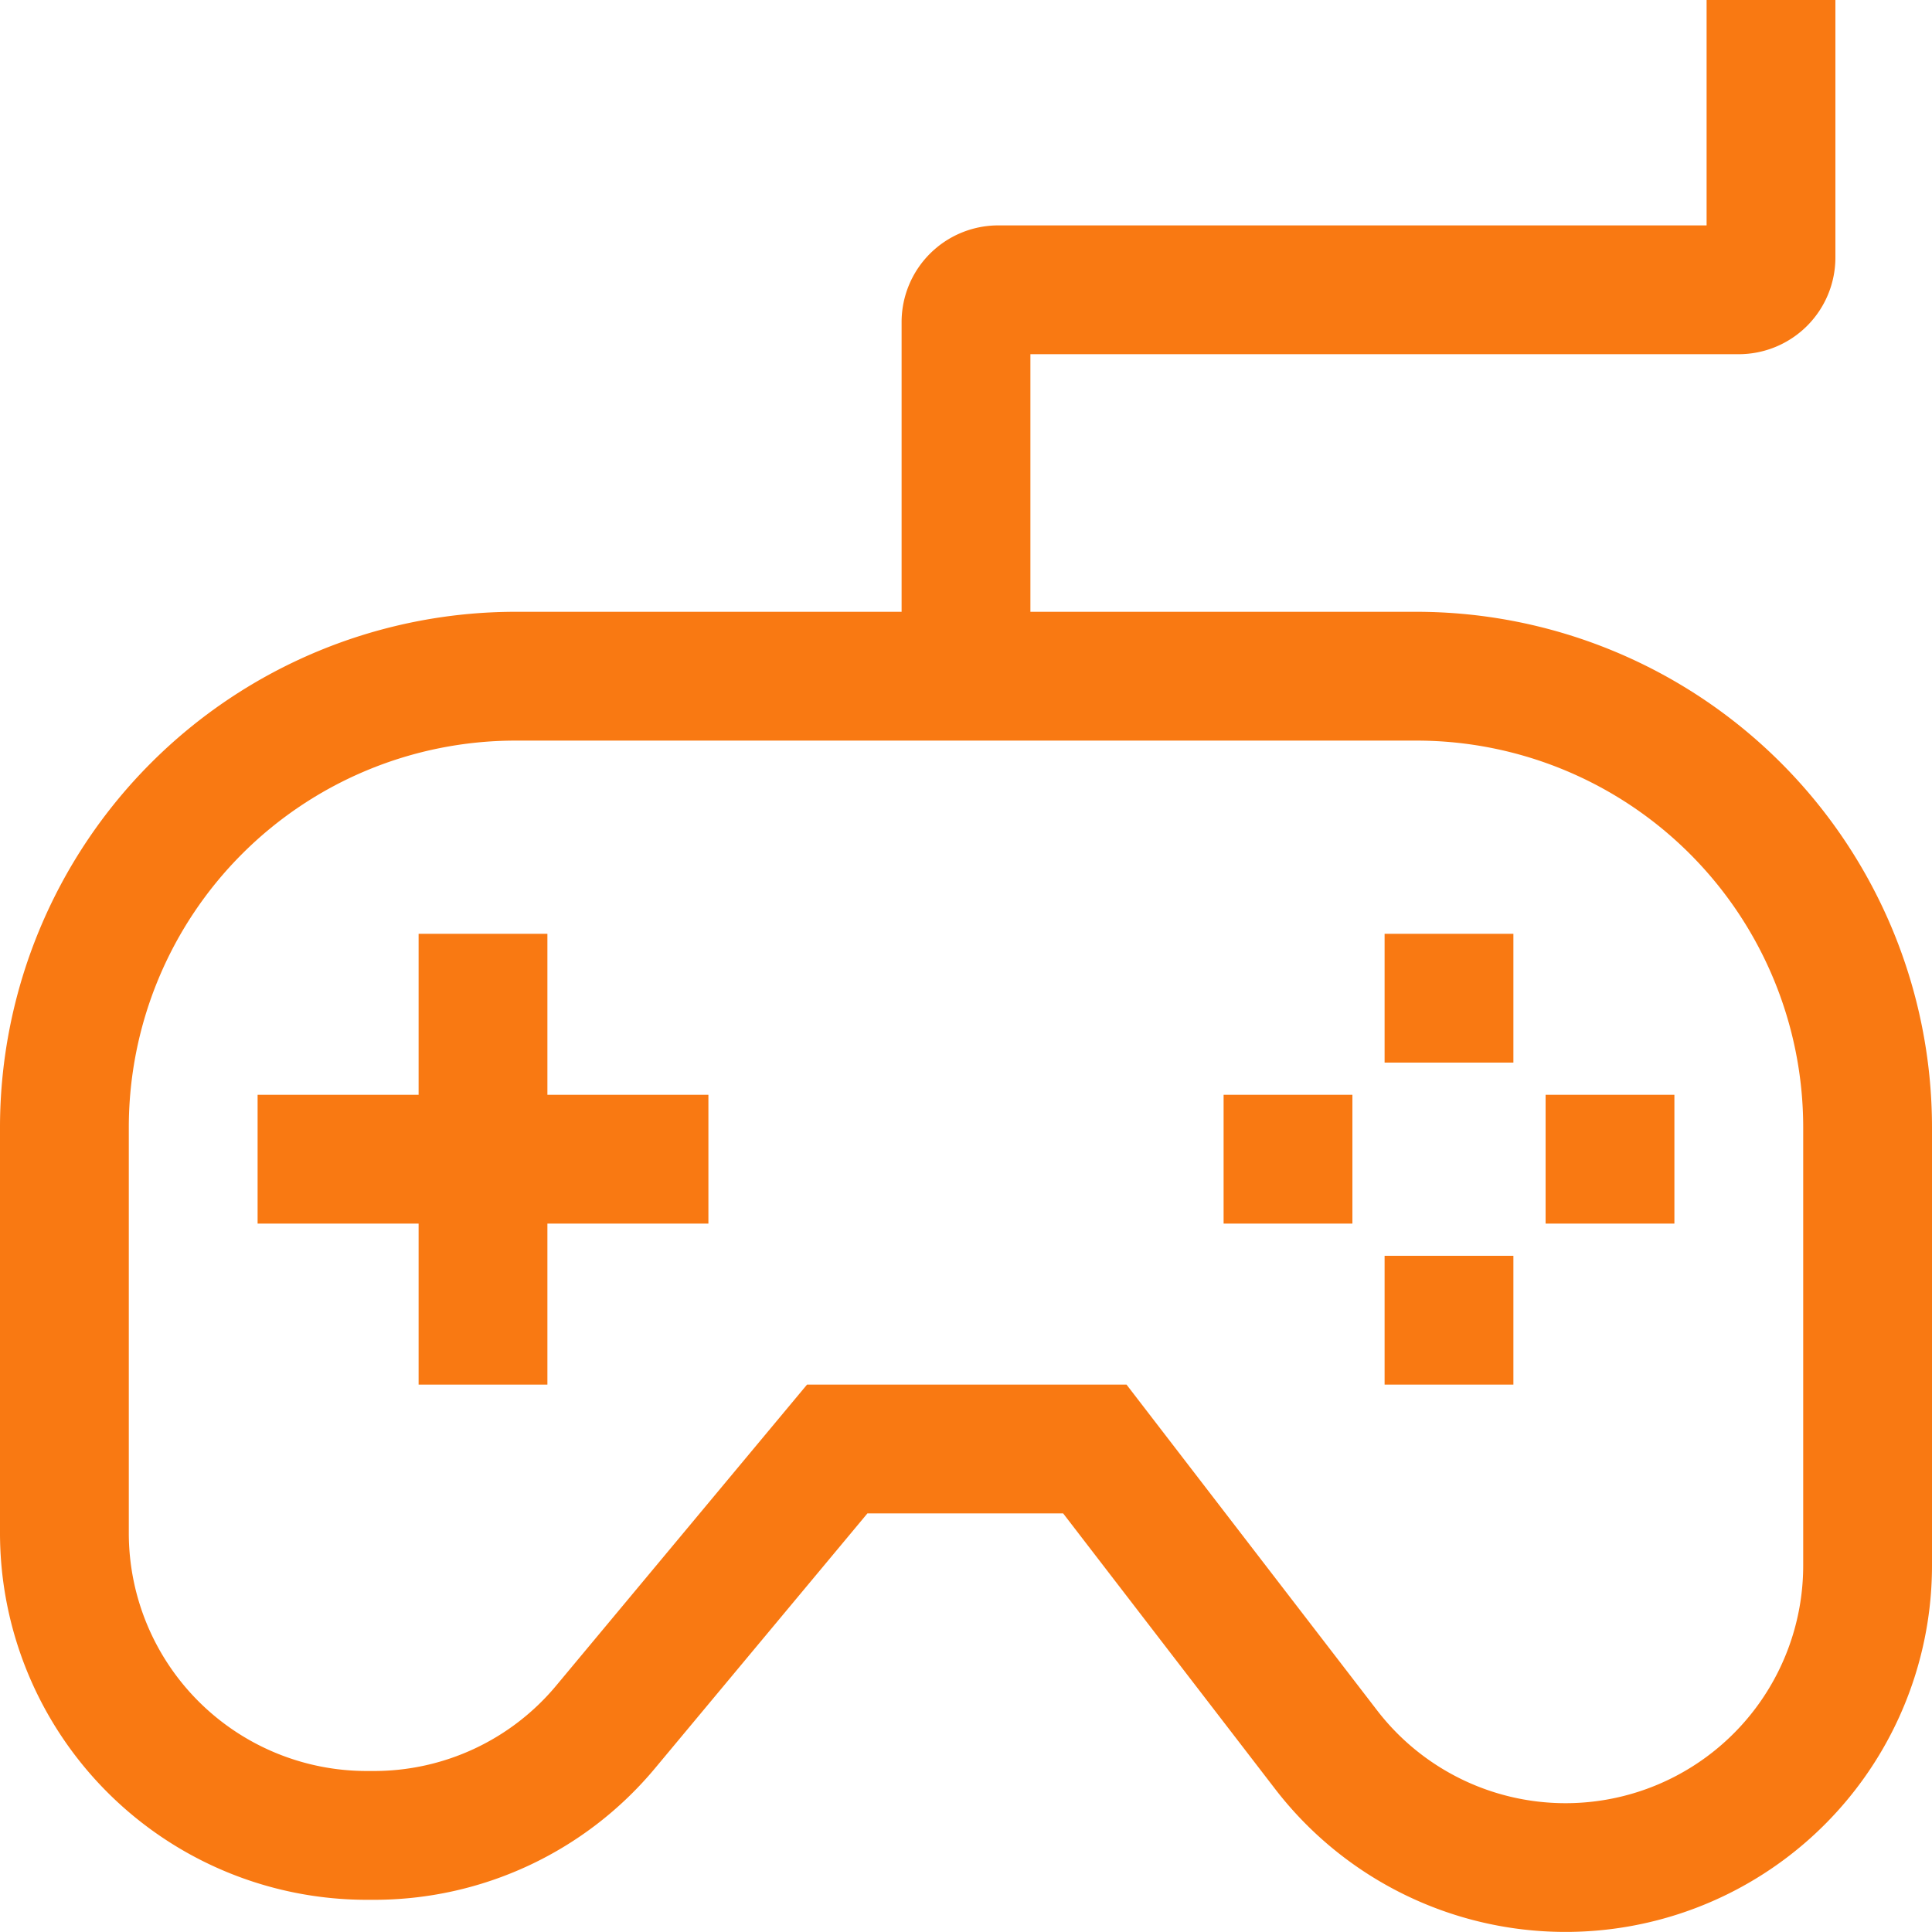 <svg xmlns="http://www.w3.org/2000/svg" width="500" height="499.998" viewBox="0 0 500 499.998">
  <g id="gamepad" transform="translate(-6.08 -6.08)">
    <path id="Path_32" data-name="Path 32" d="M372.747,164.413h-100V97.747H456.08a25.028,25.028,0,0,0,25-25V6.08H447.747V64.413H264.413a25.028,25.028,0,0,0-25,25v75h-100A133.484,133.484,0,0,0,6.08,297.747V402.906a94.948,94.948,0,0,0,94.841,94.841H102.8a94.591,94.591,0,0,0,72.868-34.125l54.9-65.875h50.654l54.86,71.318A94.84,94.84,0,0,0,506.08,411.239V297.747A133.484,133.484,0,0,0,372.747,164.413Zm100,246.826a61.507,61.507,0,0,1-110.259,37.5L297.62,364.413H214.94l-64.89,77.869A61.347,61.347,0,0,1,102.8,464.413h-1.875a61.576,61.576,0,0,1-61.51-61.507V297.747a100.113,100.113,0,0,1,100-100H372.747a100.113,100.113,0,0,1,100,100Z" transform="translate(0 0)" fill="#f97912"/>
    <path id="Path_33" data-name="Path 33" d="M136.8,94.24h33.333v33.333H136.8Z" transform="translate(227.613 153.507)" fill="#f97912"/>
    <path id="Path_34" data-name="Path 34" d="M136.8,124.64h33.333v33.333H136.8Z" transform="translate(227.613 206.44)" fill="#f97912"/>
    <path id="Path_35" data-name="Path 35" d="M121.6,109.44h33.333v33.333H121.6Z" transform="translate(201.147 179.973)" fill="#f97912"/>
    <path id="Path_36" data-name="Path 36" d="M152,109.44h33.333v33.333H152Z" transform="translate(254.08 179.973)" fill="#f97912"/>
    <path id="Path_37" data-name="Path 37" d="M105.4,94.24H72.067v41.667H30.4V169.24H72.067v41.667H105.4V169.24h41.667V135.907H105.4Z" transform="translate(42.347 153.507)" fill="#f97912"/>
  </g>
</svg>
